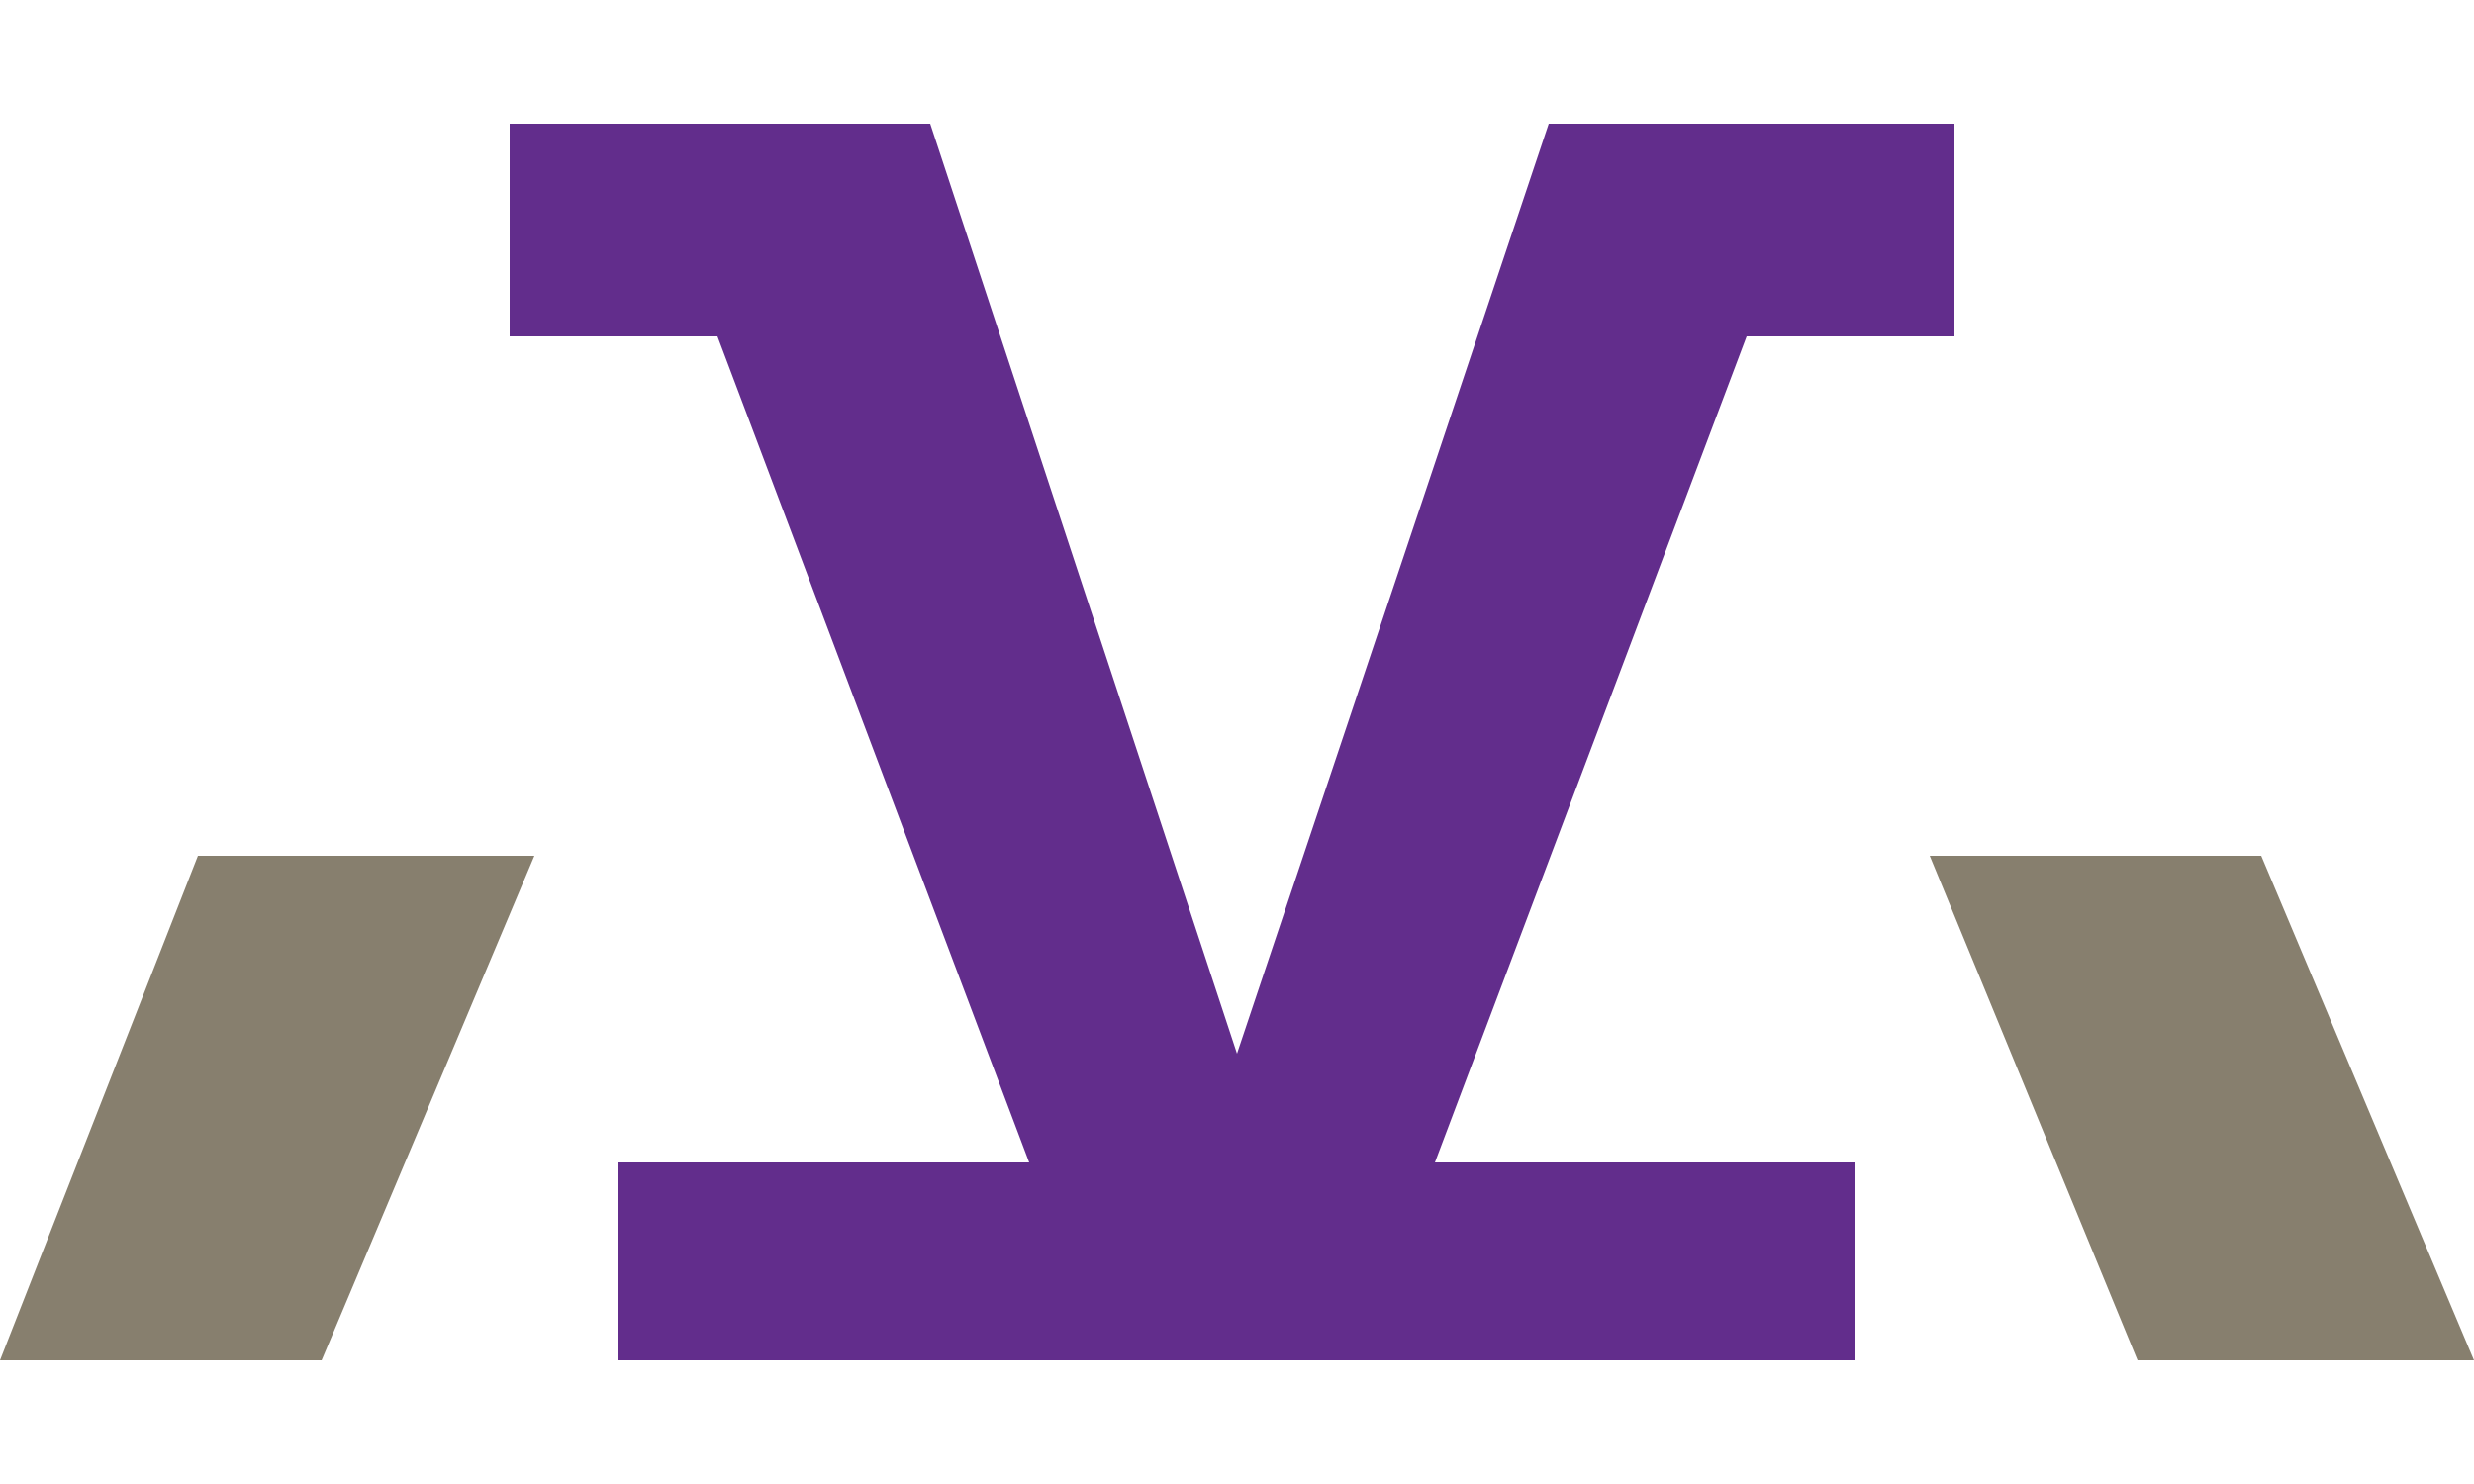 <?xml version="1.0" encoding="utf-8"?>
<!-- Generator: Adobe Illustrator 22.0.1, SVG Export Plug-In . SVG Version: 6.00 Build 0)  -->
<svg version="1.1" id="Layer_1" xmlns="http://www.w3.org/2000/svg" xmlns:xlink="http://www.w3.org/1999/xlink" x="0px" y="0px"
	 viewBox="0 0 50 30" style="enable-background:new 0 0 50 30;" xml:space="preserve">
<style type="text/css">
	.st0{fill:#877F6E;}
	.st1{fill:#622D8C;}
</style>
<g id="Layer_2_1_">
	<polyline class="st0" points="4,17.3 0,27.5 6.5,27.5 10.8,17.3 4,17.3 	"/>
	<polygon class="st0" points="39,17.3 45.7,17.3 50,27.5 43.2,27.5 	"/>
	<polygon class="st1" points="18.8,2.5 25,21.3 31.3,2.5 39.5,2.5 39.5,6.8 35.3,6.8 29,23.5 37.5,23.5 37.5,27.5 12.5,27.5 
		12.5,23.5 20.8,23.5 14.5,6.8 10.3,6.8 10.3,2.5 	"/>
</g>
</svg>
